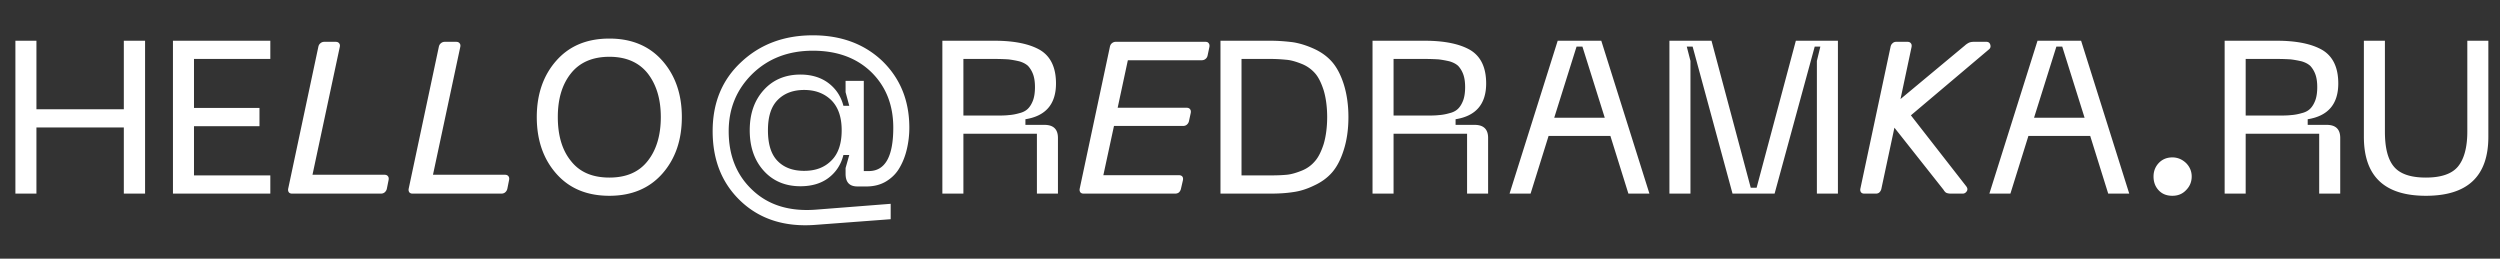 <svg xmlns="http://www.w3.org/2000/svg" width="1614" height="167" fill="none"><rect width="100%" height="100%" fill="#333333" stroke="none"/><path fill="#fff" d="M79.94 26.3h13.72V125H79.94V82.3H23.52V125H9.94V26.3h13.58v44.24h56.42zm31.719 98.7V26.3h62.86v11.76h-49.28V69.7h42.28v11.76h-42.28v31.78h49.28V125zm76.921 0q-1.4 0-2.1-.84-.7-.98-.42-2.38l19.46-91.56q.28-1.4 1.26-2.24 1.12-.98 2.52-.98h7.42q1.54 0 2.24.98.7.84.42 2.24l-17.64 82.6h46.48q1.54 0 2.24.98.7.84.42 2.38l-1.12 5.6q-.28 1.4-1.4 2.38-.98.84-2.52.84zm77.793 0q-1.4 0-2.1-.84-.7-.98-.42-2.38l19.46-91.56q.28-1.4 1.26-2.24 1.12-.98 2.52-.98h7.42q1.54 0 2.24.98.7.84.42 2.24l-17.64 82.6h46.48q1.54 0 2.24.98.7.84.42 2.38l-1.12 5.6q-.28 1.4-1.4 2.38-.98.84-2.52.84zm80.167-49.42c0-14.7 4.2-26.88 12.6-36.4s19.74-14.28 34.3-14.28c14.28 0 25.76 4.76 34.16 14.28s12.6 21.7 12.6 36.4q0 22.26-12.6 36.54c-8.4 9.52-19.88 14.28-34.16 14.28-14.56 0-25.9-4.76-34.3-14.28q-12.6-14.28-12.6-36.54m13.58 0c0 11.9 2.8 21.42 8.54 28.42 5.6 7.14 13.86 10.64 24.78 10.64 10.78 0 19.04-3.5 24.64-10.64 5.6-7 8.54-16.52 8.54-28.42 0-11.76-2.94-21.14-8.54-28.28-5.6-7-13.86-10.64-24.64-10.64-10.92 0-19.18 3.64-24.78 10.64-5.74 7.14-8.54 16.52-8.54 28.28m185.782 36.54v-3.64l2.38-8.4h-3.78c-1.54 6.16-4.76 11.06-9.52 14.7s-10.92 5.46-18.2 5.46c-9.8 0-17.78-3.36-23.8-10.08s-8.96-15.4-8.96-26.04 2.94-19.18 8.96-25.9 14-10.08 23.8-10.08c7.28 0 13.44 1.96 18.2 5.6s7.98 8.54 9.52 14.56h3.78l-2.38-8.82V52.2h11.76v58.24h3.22c10.5 0 15.82-9.24 15.82-28 0-14.7-4.76-26.6-14.14-35.84q-14.28-13.86-37.8-13.86c-15.82 0-28.84 5.04-39.06 14.98-10.22 10.08-15.26 22.4-15.26 36.96 0 15.68 5.04 28.42 15.4 38.08q15.33 14.49 40.74 12.6l48.44-3.78v9.94l-48.44 3.64c-19.6 1.54-35.7-3.5-48.02-14.98s-18.48-26.6-18.48-45.5c0-18.2 6.02-33.04 18.34-44.52 12.18-11.48 27.58-17.36 46.34-17.36 18.34 0 33.32 5.6 44.94 16.66 11.48 11.2 17.36 25.48 17.36 42.98 0 4.76-.56 9.38-1.54 13.58-.98 4.34-2.52 8.4-4.62 12.04-2.1 3.78-5.04 6.72-8.68 8.96s-7.98 3.36-12.88 3.36h-5.74c-5.18 0-7.7-2.66-7.7-8.26m-26.74-1.82c7.28 0 13.02-2.1 17.5-6.58 4.48-4.34 6.72-10.92 6.72-19.6 0-8.54-2.24-14.98-6.72-19.46-4.48-4.34-10.22-6.58-17.5-6.58s-13.02 2.24-17.22 6.58-6.16 10.78-6.16 19.46c0 8.82 1.96 15.4 6.16 19.74s9.94 6.44 17.22 6.44m89.227 14.7V26.3h33.74c12.88 0 22.68 2.1 29.4 6.02 6.72 4.06 10.22 11.2 10.22 21.56q0 19.95-19.74 23.1v3.64h12.32c5.74 0 8.68 2.8 8.68 8.4V125h-13.58V86.36h-47.46V125zm13.58-50.4h20.16c3.64 0 6.72 0 8.96-.28 2.24-.14 4.62-.56 7-1.26 2.38-.56 4.2-1.54 5.6-2.94 1.26-1.26 2.38-3.08 3.22-5.32s1.26-5.18 1.26-8.54q0-5.04-1.26-8.4a16.3 16.3 0 0 0-3.22-5.32c-1.4-1.26-3.22-2.24-5.6-2.94-2.38-.56-4.76-.98-7-1.26-2.24-.14-5.32-.28-8.96-.28h-20.16zM699.58 125q-1.4 0-2.1-.84-.7-.98-.42-2.38l19.46-91.42q.28-1.54 1.26-2.38 1.12-.98 2.52-.98h57.96q1.54 0 2.1.98.7.84.42 2.38l-1.12 5.32q-.28 1.54-1.4 2.38-.98.84-2.52.84h-47.6l-6.58 30.66h44.52q1.54 0 2.24.98.7.84.42 2.38l-1.12 5.18q-.28 1.4-1.4 2.38-.98.84-2.52.84h-44.52l-6.86 31.78h48.72q1.54 0 2.24.84t.42 2.38l-1.26 5.46a4.56 4.56 0 0 1-1.26 2.38q-.98.84-2.52.84zm120.56-98.7c5.32 0 10.22.42 14.7.98q6.51 1.05 13.44 4.2c4.62 2.1 8.54 4.9 11.62 8.4q4.62 5.25 7.56 14.28c1.96 6.16 3.08 13.3 3.08 21.42 0 8.26-1.12 15.4-3.08 21.42-1.96 6.16-4.48 10.92-7.56 14.42s-7 6.3-11.62 8.4q-6.93 3.36-13.44 4.2c-4.48.7-9.38.98-14.7.98h-32.2V26.3zm0 86.94c4.2 0 7.7-.14 10.64-.42s6.16-1.26 9.66-2.66 6.3-3.5 8.54-6.16c2.24-2.52 4.06-6.3 5.6-11.06 1.4-4.76 2.24-10.64 2.24-17.36s-.84-12.46-2.24-17.22c-1.54-4.76-3.36-8.54-5.6-11.06s-5.04-4.62-8.54-6.02-6.72-2.38-9.66-2.66-6.44-.56-10.64-.56h-18.62v75.18zM886.104 125V26.3h33.74c12.88 0 22.68 2.1 29.4 6.02 6.72 4.06 10.22 11.2 10.22 21.56q0 19.95-19.74 23.1v3.64h12.32c5.74 0 8.68 2.8 8.68 8.4V125h-13.58V86.36h-47.46V125zm13.58-50.4h20.16c3.64 0 6.72 0 8.96-.28 2.24-.14 4.62-.56 7-1.26 2.38-.56 4.2-1.54 5.6-2.94 1.26-1.26 2.38-3.08 3.22-5.32s1.26-5.18 1.26-8.54q0-5.04-1.26-8.4a16.3 16.3 0 0 0-3.22-5.32c-1.4-1.26-3.22-2.24-5.6-2.94-2.38-.56-4.76-.98-7-1.26-2.24-.14-5.32-.28-8.96-.28h-20.16zM1051.29 125l-11.62-37.24h-39.903L988.147 125h-13.58l31.083-98.7h28.14l31.08 98.7zm-47.88-49h32.62l-14.42-45.92h-3.78zm74.37 49V26.3h27.16l25.34 94.92h3.78l25.34-94.92h27.16V125h-13.58V39.32l2.24-9.24h-3.64l-25.9 94.92h-27.16l-25.76-94.92h-3.78l2.38 9.24V125zm125.8 0q-1.395 0-2.1-.84-.705-.98-.42-2.38l19.46-91.42q.285-1.54 1.26-2.38c.65-.653 1.45-.98 2.38-.98h7.28c1.03 0 1.77.327 2.24.98q.705.84.42 2.38l-7.14 33.6 41.72-34.72c.37-.373 1.03-.84 1.96-1.4q1.395-.84 3.78-.84h7.98q1.965 0 2.52 1.82c.37 1.213.14 2.193-.7 2.94l-50.54 42.7 35.7 45.78c.93 1.213 1.03 2.333.28 3.36q-.975 1.4-2.52 1.4h-7.56q-2.235 0-3.36-.7c-.65-.56-1.12-1.12-1.4-1.68l-31.78-40.18-8.4 39.34a4.6 4.6 0 0 1-1.26 2.38c-.56.56-1.35.84-2.38.84zm157.48 0-11.62-37.24h-39.9L1297.92 125h-13.58l31.08-98.7h28.14l31.08 98.7zm-47.88-49h32.62l-14.42-45.92h-3.78zm89.32 50.4c-3.64 0-6.58-1.12-8.82-3.5s-3.36-5.32-3.36-8.96c0-3.36 1.12-6.3 3.36-8.68s5.18-3.64 8.82-3.64c3.36 0 6.3 1.26 8.82 3.64 2.38 2.38 3.64 5.32 3.64 8.68 0 3.5-1.26 6.44-3.64 8.82-2.38 2.52-5.32 3.64-8.82 3.64m33.73-1.4V26.3h33.74c12.88 0 22.68 2.1 29.4 6.02 6.72 4.06 10.22 11.2 10.22 21.56q0 19.95-19.74 23.1v3.64h12.32c5.74 0 8.68 2.8 8.68 8.4V125h-13.58V86.36h-47.46V125zm13.58-50.4h20.16c3.64 0 6.72 0 8.96-.28 2.24-.14 4.62-.56 7-1.26 2.38-.56 4.2-1.54 5.6-2.94 1.26-1.26 2.38-3.08 3.22-5.32s1.26-5.18 1.26-8.54q0-5.04-1.26-8.4a16.3 16.3 0 0 0-3.22-5.32c-1.4-1.26-3.22-2.24-5.6-2.94-2.38-.56-4.76-.98-7-1.26-2.24-.14-5.32-.28-8.96-.28h-20.16zm76.31 13.72V26.3h13.58v58.66c0 10.36 1.82 17.78 5.74 22.54s10.78 7.14 20.72 7.14c9.8 0 16.8-2.38 20.72-7.14s6.02-12.32 6.02-22.54V26.3h13.58v62.02c0 25.48-13.44 38.08-40.32 38.08-26.74 0-40.04-12.6-40.04-38.08"/></svg>